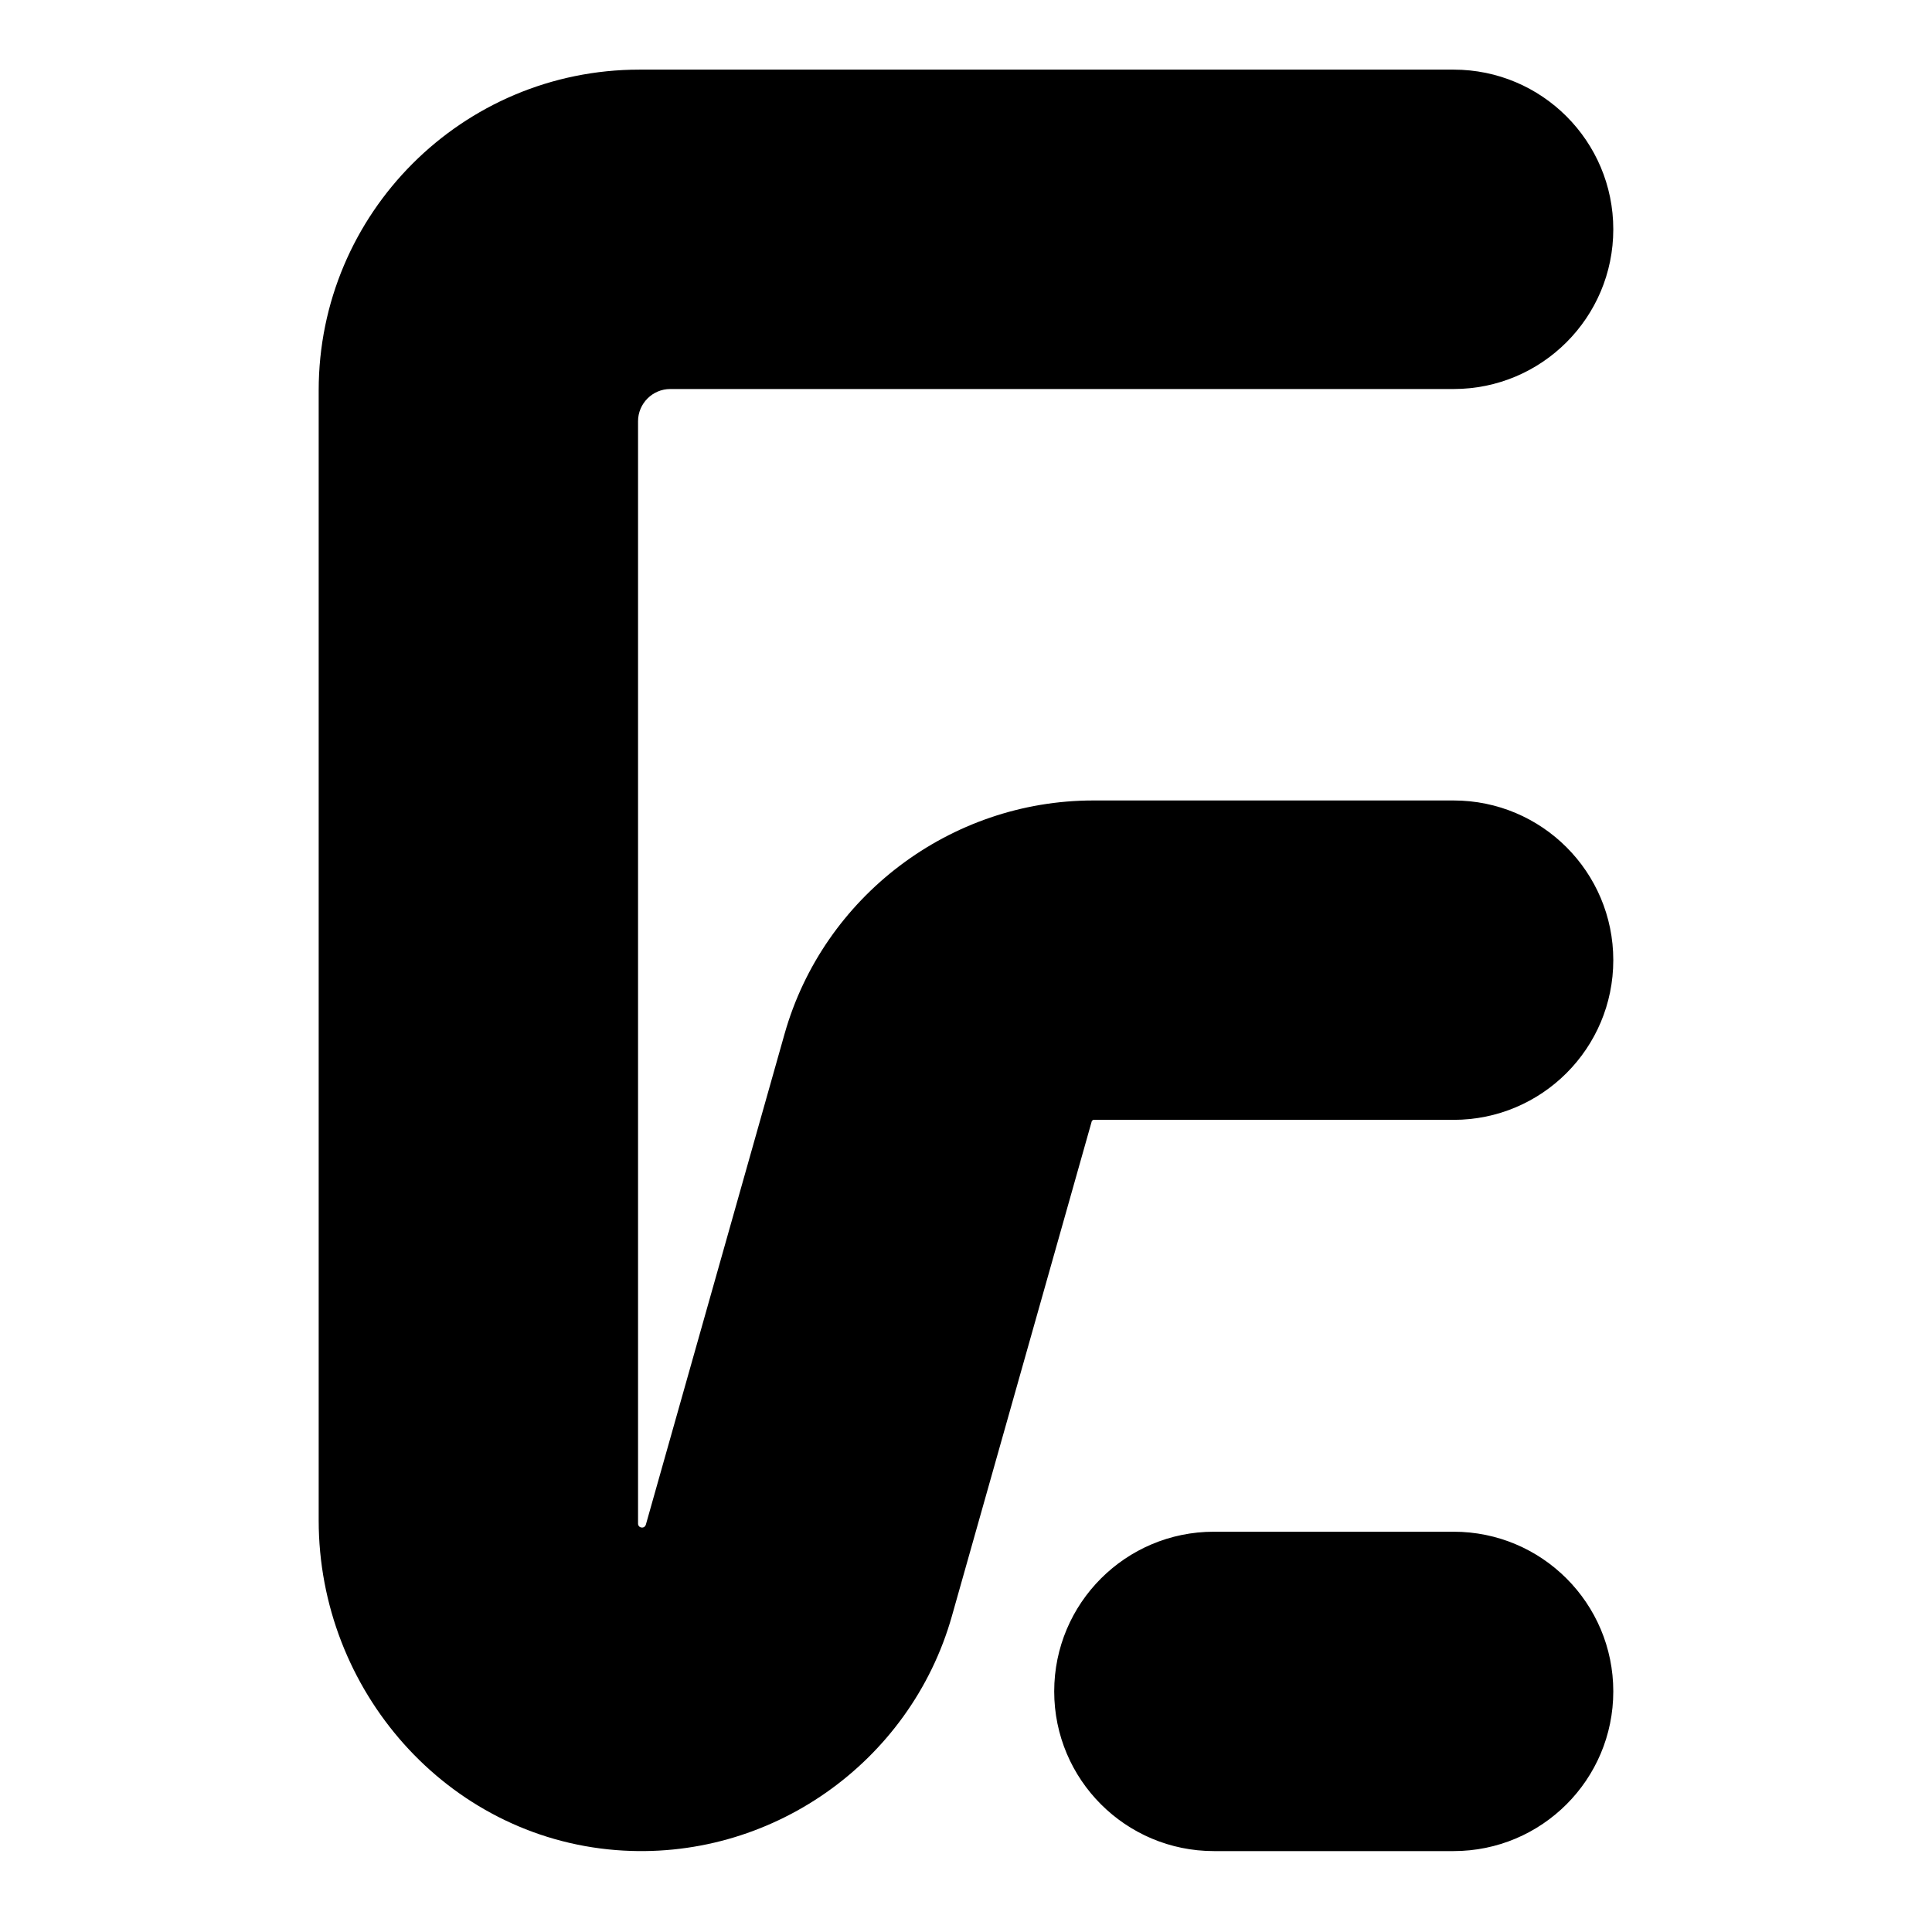 <svg xmlns="http://www.w3.org/2000/svg" xmlns:xlink="http://www.w3.org/1999/xlink" width="1080" zoomAndPan="magnify" viewBox="0 0 810 810" height="1080" preserveAspectRatio="xMidYMid meet" version="1.0"><defs><clipPath id="fbab6c6d52"><path d="M 133.613 29.16 L 676.613 29.16 L 676.613 777 L 133.613 777 Z M 133.613 29.16 " clip-rule="nonzero"/></clipPath></defs><g clip-path="url(#fbab6c6d52)"><path fill="#000000" d="M 258.227 775.656 C 187.258 770.031 133.609 708.602 133.609 637.41 L 133.609 163.676 C 133.609 89.406 193.82 29.191 268.094 29.191 L 609.43 29.191 C 646.406 29.191 676.379 59.164 676.379 96.145 C 676.379 133.121 646.406 163.098 609.43 163.098 L 281.012 163.098 C 273.582 163.098 267.504 169.172 267.504 176.605 L 267.504 638.762 C 267.504 640.699 270.23 641.133 270.797 639.156 L 328.922 433.504 C 345.207 375.863 398.426 335.602 458.34 335.602 L 609.43 335.602 C 646.406 335.602 676.379 365.578 676.379 402.551 L 676.379 402.555 C 676.379 439.527 646.406 469.504 609.43 469.504 L 458.34 469.504 C 458.145 469.652 457.965 469.789 457.77 469.934 L 399.074 677.598 C 381.707 738.98 322.73 780.77 258.227 775.656 Z M 441.98 709.129 C 441.98 672.152 471.953 642.18 508.93 642.18 L 609.43 642.18 C 646.406 642.18 676.379 672.152 676.379 709.129 C 676.379 746.105 646.406 776.078 609.43 776.078 L 508.93 776.078 C 471.953 776.078 441.98 746.105 441.98 709.129 " fill-opacity="1" fill-rule="nonzero"/></g></svg>